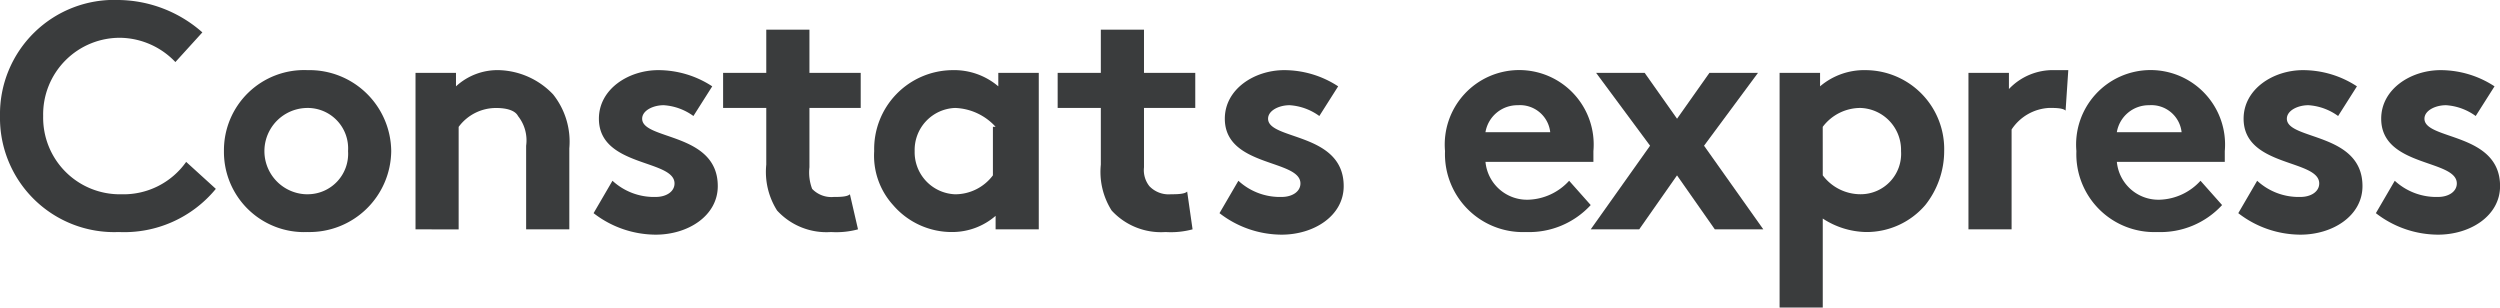 <svg xmlns="http://www.w3.org/2000/svg" viewBox="-8242.391 757.704 152.081 18.711">
  <defs>
    <style>
      .cls-1 {
        fill: #3a3c3d;
      }
    </style>
  </defs>
  <g id="Groupe_1927" data-name="Groupe 1927" transform="translate(-8242.391 757.704)">
    <g id="Groupe_33" data-name="Groupe 33" transform="translate(0 0)">
      <path id="Tracé_66" data-name="Tracé 66" class="cls-1" d="M2.626,7.058a4.661,4.661,0,0,0,4.76,4.76,4.664,4.664,0,0,0,3.939-1.97l1.805,1.641a7.213,7.213,0,0,1-5.909,2.626A6.946,6.946,0,0,1,0,7.058,6.946,6.946,0,0,1,7.222,0,7.824,7.824,0,0,1,12.31,1.97L10.669,3.775A4.72,4.72,0,0,0,7.386,2.3,4.661,4.661,0,0,0,2.626,7.058Z" transform="translate(0 0)"/>
      <path id="Tracé_67" data-name="Tracé 67" class="cls-1" d="M13.388,2.6a4.976,4.976,0,0,1,5.088,4.924,4.976,4.976,0,0,1-5.088,4.924A4.877,4.877,0,0,1,8.3,7.524,4.877,4.877,0,0,1,13.388,2.6Zm0,7.55A2.46,2.46,0,0,0,15.85,7.524,2.46,2.46,0,0,0,13.388,4.9a2.626,2.626,0,0,0,0,5.252Z" transform="translate(5.323 1.667)"/>
      <path id="Tracé_68" data-name="Tracé 68" class="cls-1" d="M15.4,12.284V2.764h2.462v.821A3.727,3.727,0,0,1,20.488,2.6a4.72,4.72,0,0,1,3.283,1.477,4.618,4.618,0,0,1,.985,3.283v4.924H22.129V7.2a2.371,2.371,0,0,0-.492-1.805c-.164-.328-.657-.492-1.313-.492a2.821,2.821,0,0,0-2.3,1.149v6.237Z" transform="translate(9.877 1.667)"/>
      <path id="Tracé_69" data-name="Tracé 69" class="cls-1" d="M23.149,9.329a3.727,3.727,0,0,0,2.626.985c.657,0,1.149-.328,1.149-.821,0-1.477-4.6-.985-4.6-3.939,0-1.805,1.805-2.954,3.611-2.954a5.989,5.989,0,0,1,3.283.985L28.073,5.39a3.442,3.442,0,0,0-1.805-.657c-.657,0-1.313.328-1.313.821,0,1.313,4.6.821,4.6,4.1,0,1.805-1.805,2.954-3.775,2.954A6.2,6.2,0,0,1,22,11.3Z" transform="translate(14.109 1.667)"/>
      <path id="Tracé_70" data-name="Tracé 70" class="cls-1" d="M35.007,13.246a5.06,5.06,0,0,1-1.641.164A4.073,4.073,0,0,1,30.083,12.1a4.39,4.39,0,0,1-.657-2.79V5.86H26.8V3.726h2.626V1.1h2.626V3.726h3.119V5.86H32.052V9.471a2.822,2.822,0,0,0,.164,1.313,1.616,1.616,0,0,0,1.313.492c.328,0,.821,0,.985-.164Z" transform="translate(17.188 0.705)"/>
      <path id="Tracé_71" data-name="Tracé 71" class="cls-1" d="M42.248,12.284H39.786v-.821a4.024,4.024,0,0,1-2.626.985,4.7,4.7,0,0,1-3.611-1.641A4.471,4.471,0,0,1,32.4,7.524,4.8,4.8,0,0,1,37.16,2.6a4.141,4.141,0,0,1,2.79.985V2.764h2.462v9.52ZM39.786,6.047A3.491,3.491,0,0,0,37.324,4.9a2.556,2.556,0,0,0-2.462,2.626,2.561,2.561,0,0,0,2.462,2.626A2.872,2.872,0,0,0,39.622,9V6.047Z" transform="translate(20.779 1.667)"/>
      <path id="Tracé_72" data-name="Tracé 72" class="cls-1" d="M47.407,13.246a5.06,5.06,0,0,1-1.641.164A4.073,4.073,0,0,1,42.483,12.1a4.39,4.39,0,0,1-.657-2.79V5.86H39.2V3.726h2.626V1.1h2.626V3.726h3.119V5.86H44.452V9.471a1.57,1.57,0,0,0,.328,1.149,1.616,1.616,0,0,0,1.313.492c.328,0,.821,0,.985-.164Z" transform="translate(25.14 0.705)"/>
      <path id="Tracé_73" data-name="Tracé 73" class="cls-1" d="M56.763,10.807a5.091,5.091,0,0,1-3.939,1.641A4.74,4.74,0,0,1,47.9,7.524a4.531,4.531,0,1,1,9.027,0v.657H50.362a2.537,2.537,0,0,0,2.626,2.3A3.5,3.5,0,0,0,55.45,9.329ZM54.3,6.375a1.848,1.848,0,0,0-1.97-1.641,1.968,1.968,0,0,0-1.97,1.641Z" transform="translate(40.004 1.667)"/>
      <path id="Tracé_74" data-name="Tracé 74" class="cls-1" d="M58.552,5.49l1.97-2.79h2.954L60.194,7.132,63.8,12.22H60.85l-2.3-3.283-2.3,3.283H53.3l3.611-5.088L53.628,2.7h2.954Z" transform="translate(43.467 1.732)"/>
      <path id="Tracé_75" data-name="Tracé 75" class="cls-1" d="M60.3,2.764h2.462v.821a4.142,4.142,0,0,1,2.79-.985,4.8,4.8,0,0,1,4.76,4.924,5.287,5.287,0,0,1-1.149,3.283,4.7,4.7,0,0,1-3.611,1.641,4.96,4.96,0,0,1-2.626-.821v5.416H60.3V2.764ZM62.926,9a2.872,2.872,0,0,0,2.3,1.149,2.46,2.46,0,0,0,2.462-2.626A2.556,2.556,0,0,0,65.224,4.9a2.872,2.872,0,0,0-2.3,1.149Z" transform="translate(47.957 1.667)"/>
      <path id="Tracé_76" data-name="Tracé 76" class="cls-1" d="M73.209,5.062c-.164-.164-.657-.164-.985-.164a2.91,2.91,0,0,0-2.3,1.313v6.073H67.3V2.764h2.462v.985A3.677,3.677,0,0,1,72.552,2.6h.821Z" transform="translate(52.446 1.667)"/>
      <path id="Tracé_77" data-name="Tracé 77" class="cls-1" d="M80.163,10.807a5.091,5.091,0,0,1-3.939,1.641A4.74,4.74,0,0,1,71.3,7.524a4.531,4.531,0,1,1,9.027,0v.657H73.762a2.537,2.537,0,0,0,2.626,2.3A3.5,3.5,0,0,0,78.85,9.329ZM77.7,6.375a1.848,1.848,0,0,0-1.97-1.641,1.968,1.968,0,0,0-1.97,1.641Z" transform="translate(55.012 1.667)"/>
      <path id="Tracé_78" data-name="Tracé 78" class="cls-1" d="M78.449,9.329a3.727,3.727,0,0,0,2.626.985c.657,0,1.149-.328,1.149-.821,0-1.477-4.6-.985-4.6-3.939,0-1.805,1.805-2.954,3.611-2.954a5.989,5.989,0,0,1,3.283.985L83.373,5.39a3.442,3.442,0,0,0-1.805-.657c-.657,0-1.313.328-1.313.821,0,1.313,4.6.821,4.6,4.1,0,1.805-1.805,2.954-3.775,2.954A6.2,6.2,0,0,1,77.3,11.3Z" transform="translate(58.86 1.667)"/>
      <path id="Tracé_79" data-name="Tracé 79" class="cls-1" d="M83.549,9.329a3.727,3.727,0,0,0,2.626.985c.657,0,1.149-.328,1.149-.821,0-1.477-4.6-.985-4.6-3.939,0-1.805,1.805-2.954,3.611-2.954a5.989,5.989,0,0,1,3.283.985L88.473,5.39a3.442,3.442,0,0,0-1.805-.657c-.657,0-1.313.328-1.313.821,0,1.313,4.6.821,4.6,4.1,0,1.805-1.805,2.954-3.775,2.954A6.2,6.2,0,0,1,82.4,11.3Z" transform="translate(62.13 1.667)"/>
      <path id="Tracé_80" data-name="Tracé 80" class="cls-1" d="M83.549,9.329a3.727,3.727,0,0,0,2.626.985c.657,0,1.149-.328,1.149-.821,0-1.477-4.6-.985-4.6-3.939,0-1.805,1.805-2.954,3.611-2.954a5.989,5.989,0,0,1,3.283.985L88.473,5.39a3.442,3.442,0,0,0-1.805-.657c-.657,0-1.313.328-1.313.821,0,1.313,4.6.821,4.6,4.1,0,1.805-1.805,2.954-3.775,2.954A6.2,6.2,0,0,1,82.4,11.3Z" transform="translate(-8.215 1.667)"/>
    </g>
  </g>
</svg>
